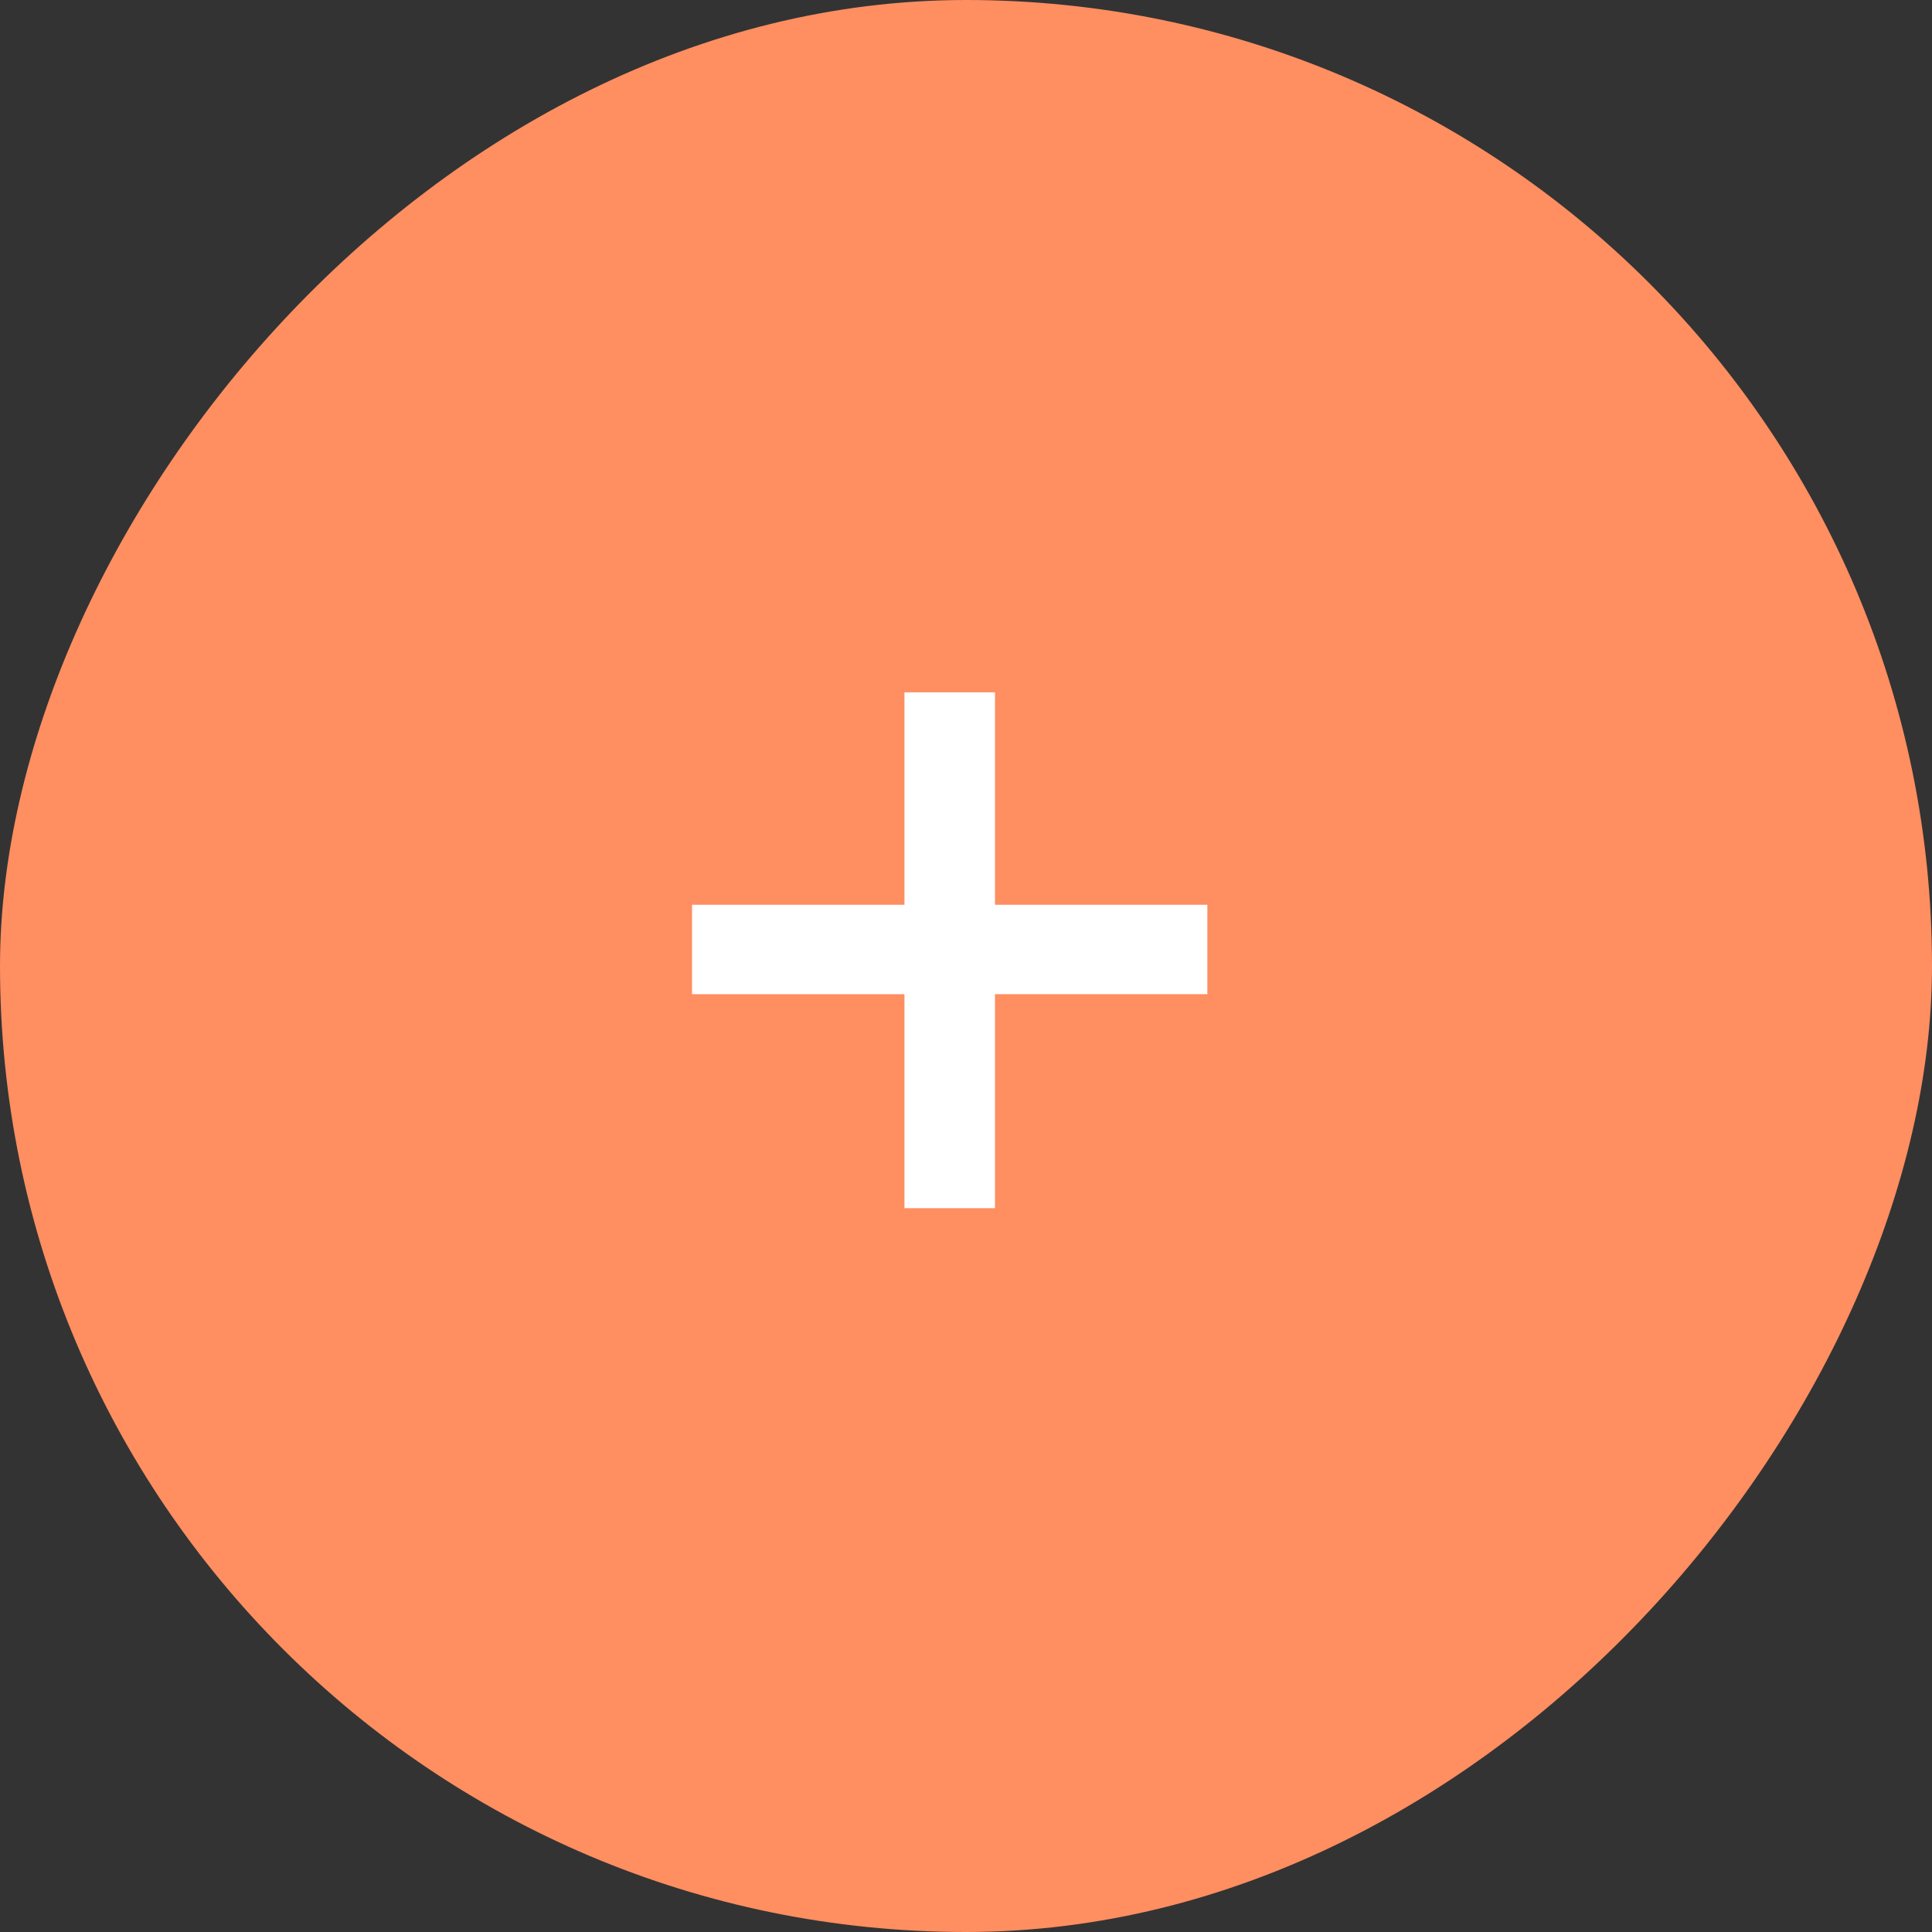 <svg xmlns="http://www.w3.org/2000/svg" width="40" height="40" fill="none"><rect width="100%" height="100%" fill="#333333" stroke="none"/><rect width="40" height="40" fill="#FF8E61" rx="20" transform="matrix(-1 0 0 1 40 0)"/><path fill="#fff" d="M18.726 25.014v-4.43h-4.398v-1.852h4.398v-4.398H20.6v4.398h4.397v1.851H20.6v4.431h-1.874Z"/></svg>